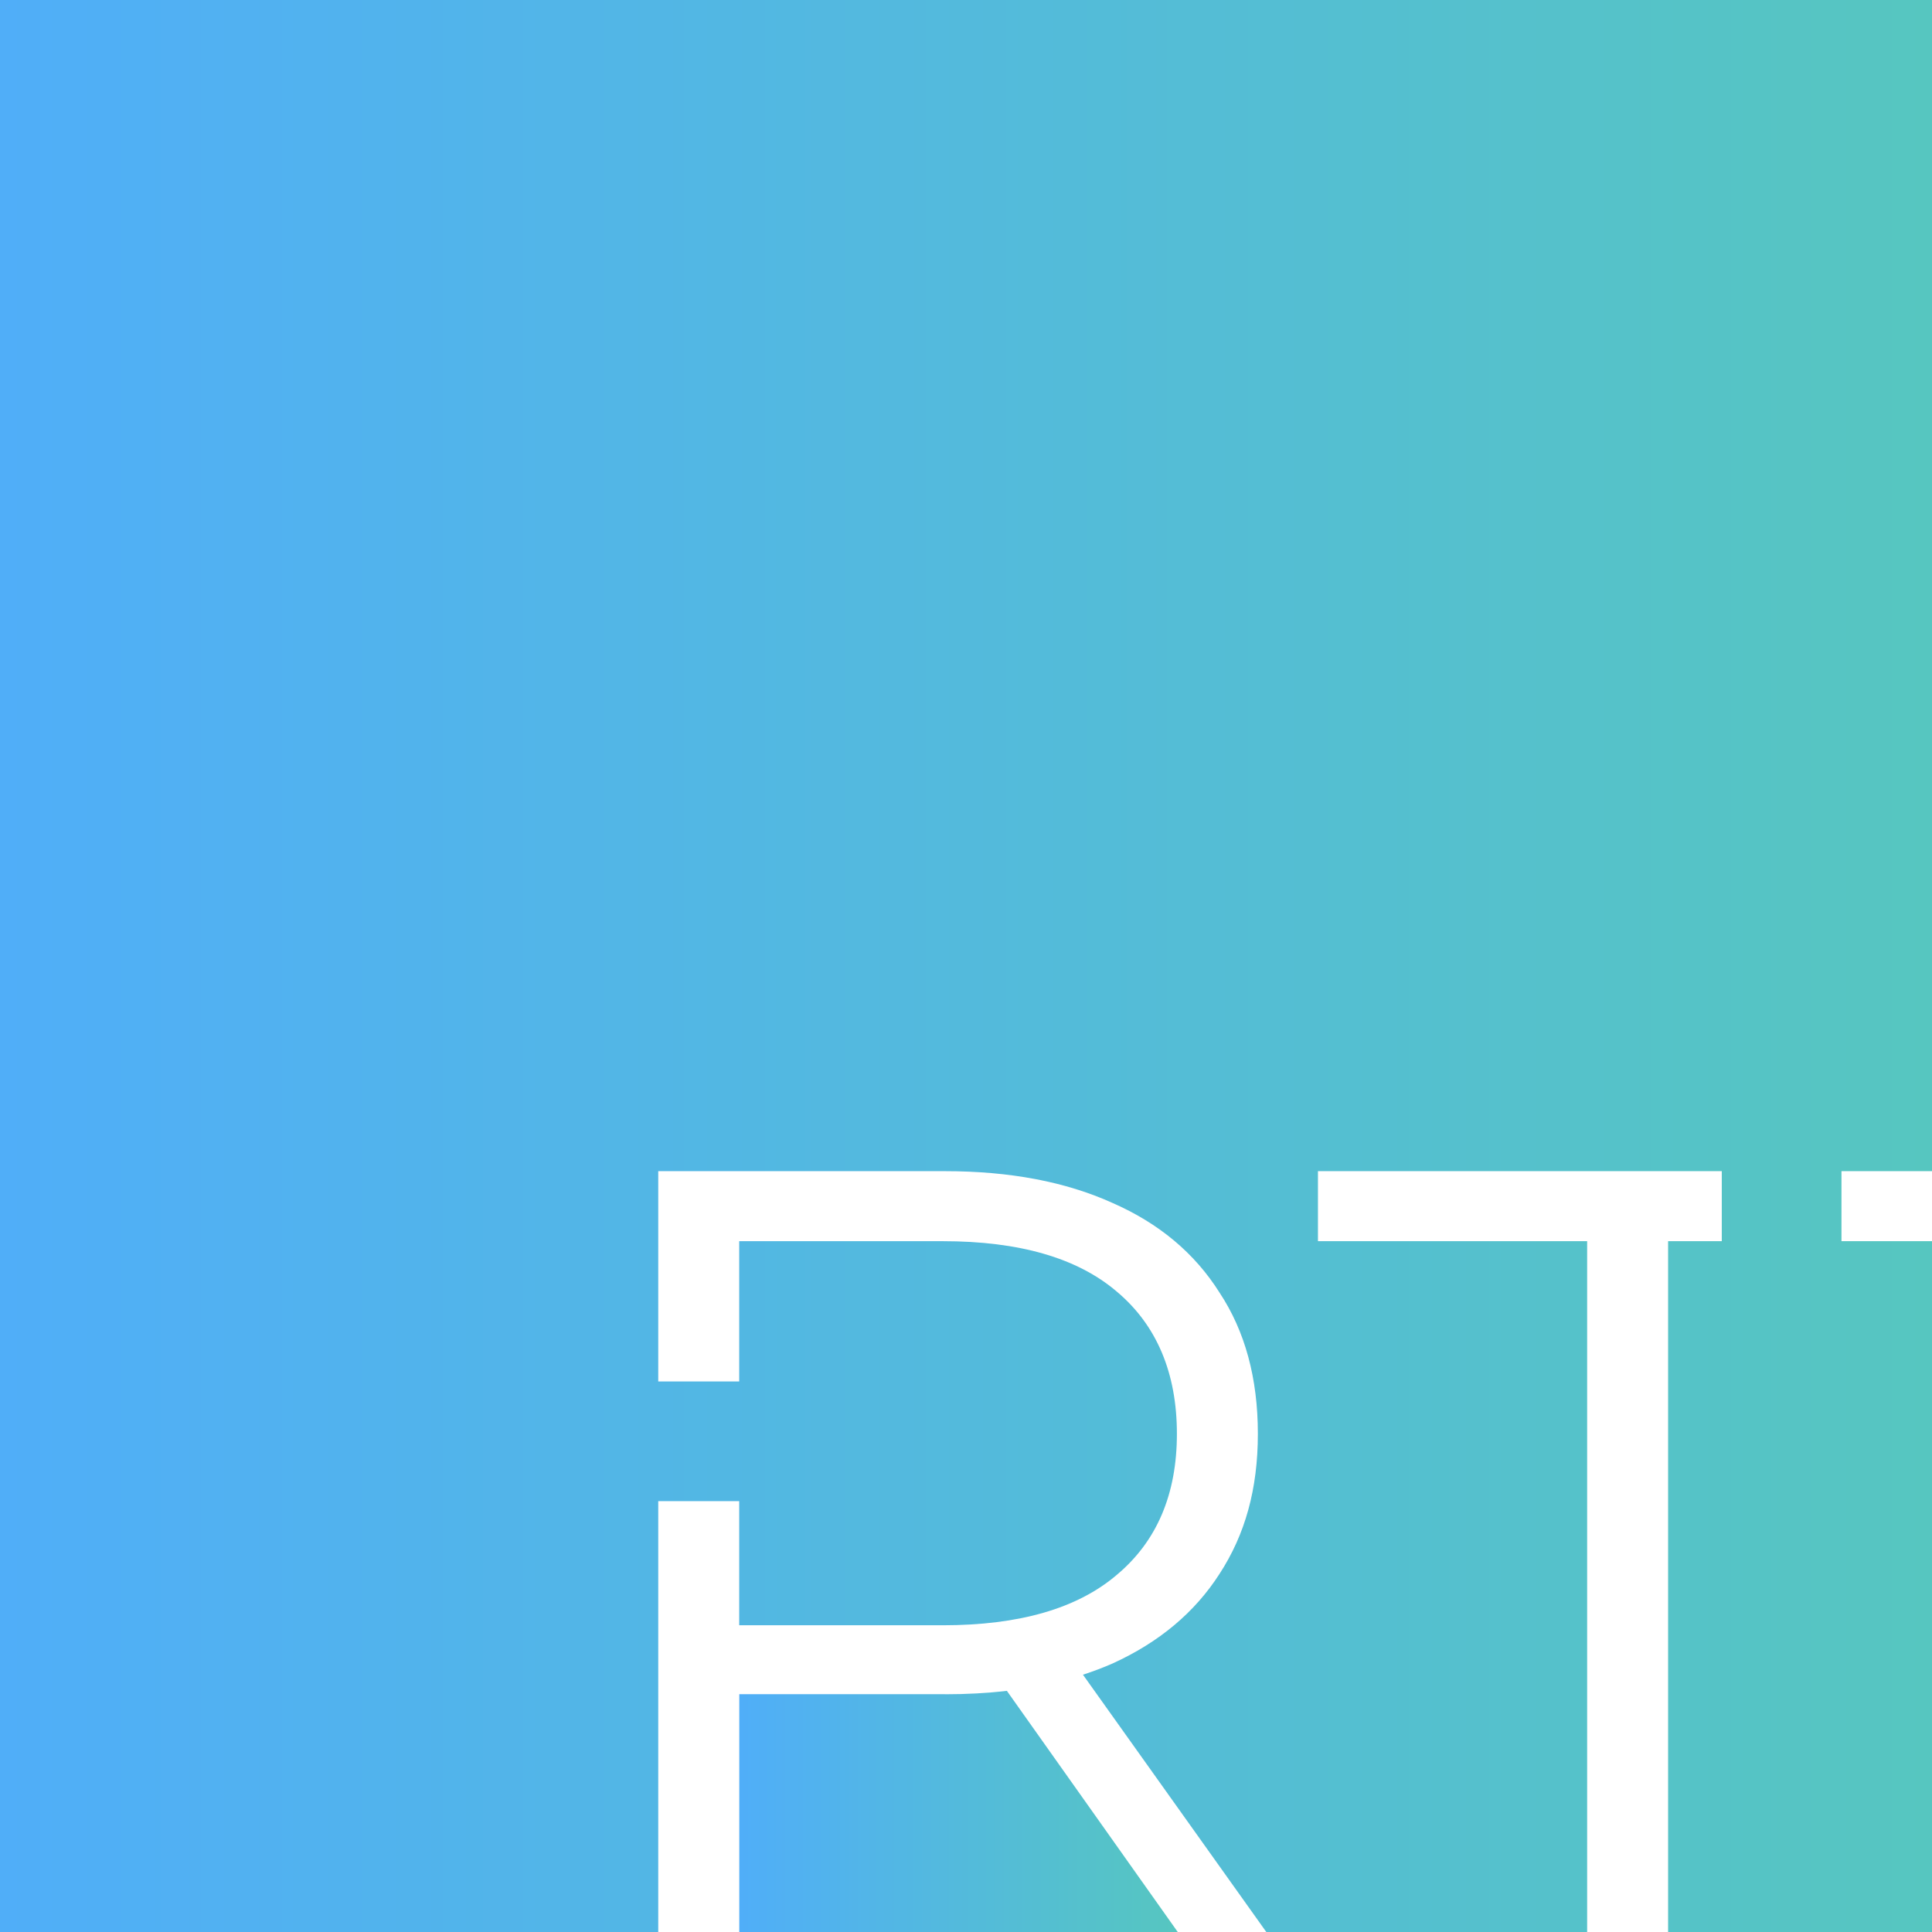 <?xml version="1.0" encoding="UTF-8"?>
<svg id="Calque_1" data-name="Calque 1" xmlns="http://www.w3.org/2000/svg" xmlns:xlink="http://www.w3.org/1999/xlink" viewBox="0 0 226 226">
  <defs>
    <style>
      .cls-1 {
        fill: none;
      }

      .cls-2 {
        fill: url(#Dégradé_sans_nom);
      }

      .cls-3 {
        fill: url(#Dégradé_sans_nom-2);
      }

      .cls-4 {
        clip-path: url(#clippath);
      }
    </style>
    <clipPath id="clippath">
      <rect class="cls-1" width="226" height="226"/>
    </clipPath>
    <linearGradient id="Dégradé_sans_nom" data-name="Dégradé sans nom" x1="86.47" y1="211.89" x2="137.76" y2="211.89" gradientUnits="userSpaceOnUse">
      <stop offset="0" stop-color="#50aef8"/>
      <stop offset="1" stop-color="#56c6c0"/>
    </linearGradient>
    <linearGradient id="Dégradé_sans_nom-2" data-name="Dégradé sans nom" x1="0" y1="113" x2="226" y2="113" xlink:href="#Dégradé_sans_nom"/>
  </defs>
  <g class="cls-4">
    <g>
      <path class="cls-2" d="M110.54,198.18h-24.06v27.82h51.29l-19.99-28.21c-2.29.27-4.7.4-7.23.4Z"/>
      <path class="cls-3" d="M215.41,145.19v-8.19h10.59V0H0v226h77v-50.4h9.47v14.52h23.81c8.96,0,15.74-1.96,20.35-5.89,4.69-3.92,7.04-9.43,7.04-16.51s-2.35-12.71-7.04-16.64c-4.61-3.93-11.39-5.89-20.35-5.89h-23.81v16.41h-9.47v-24.6h33.54c7.59,0,14.12,1.24,19.58,3.71,5.46,2.39,9.64,5.89,12.54,10.5,2.99,4.52,4.48,10.03,4.48,16.51s-1.49,11.78-4.48,16.38c-2.9,4.52-7.08,8.02-12.54,10.5-1.1.48-2.25.92-3.44,1.3l21.45,30.1h37.53v-80.81h-31.49v-8.19h47.24v8.19h-6.28v80.81h30.87v-80.81h-10.59Z"/>
    </g>
  </g>
</svg>